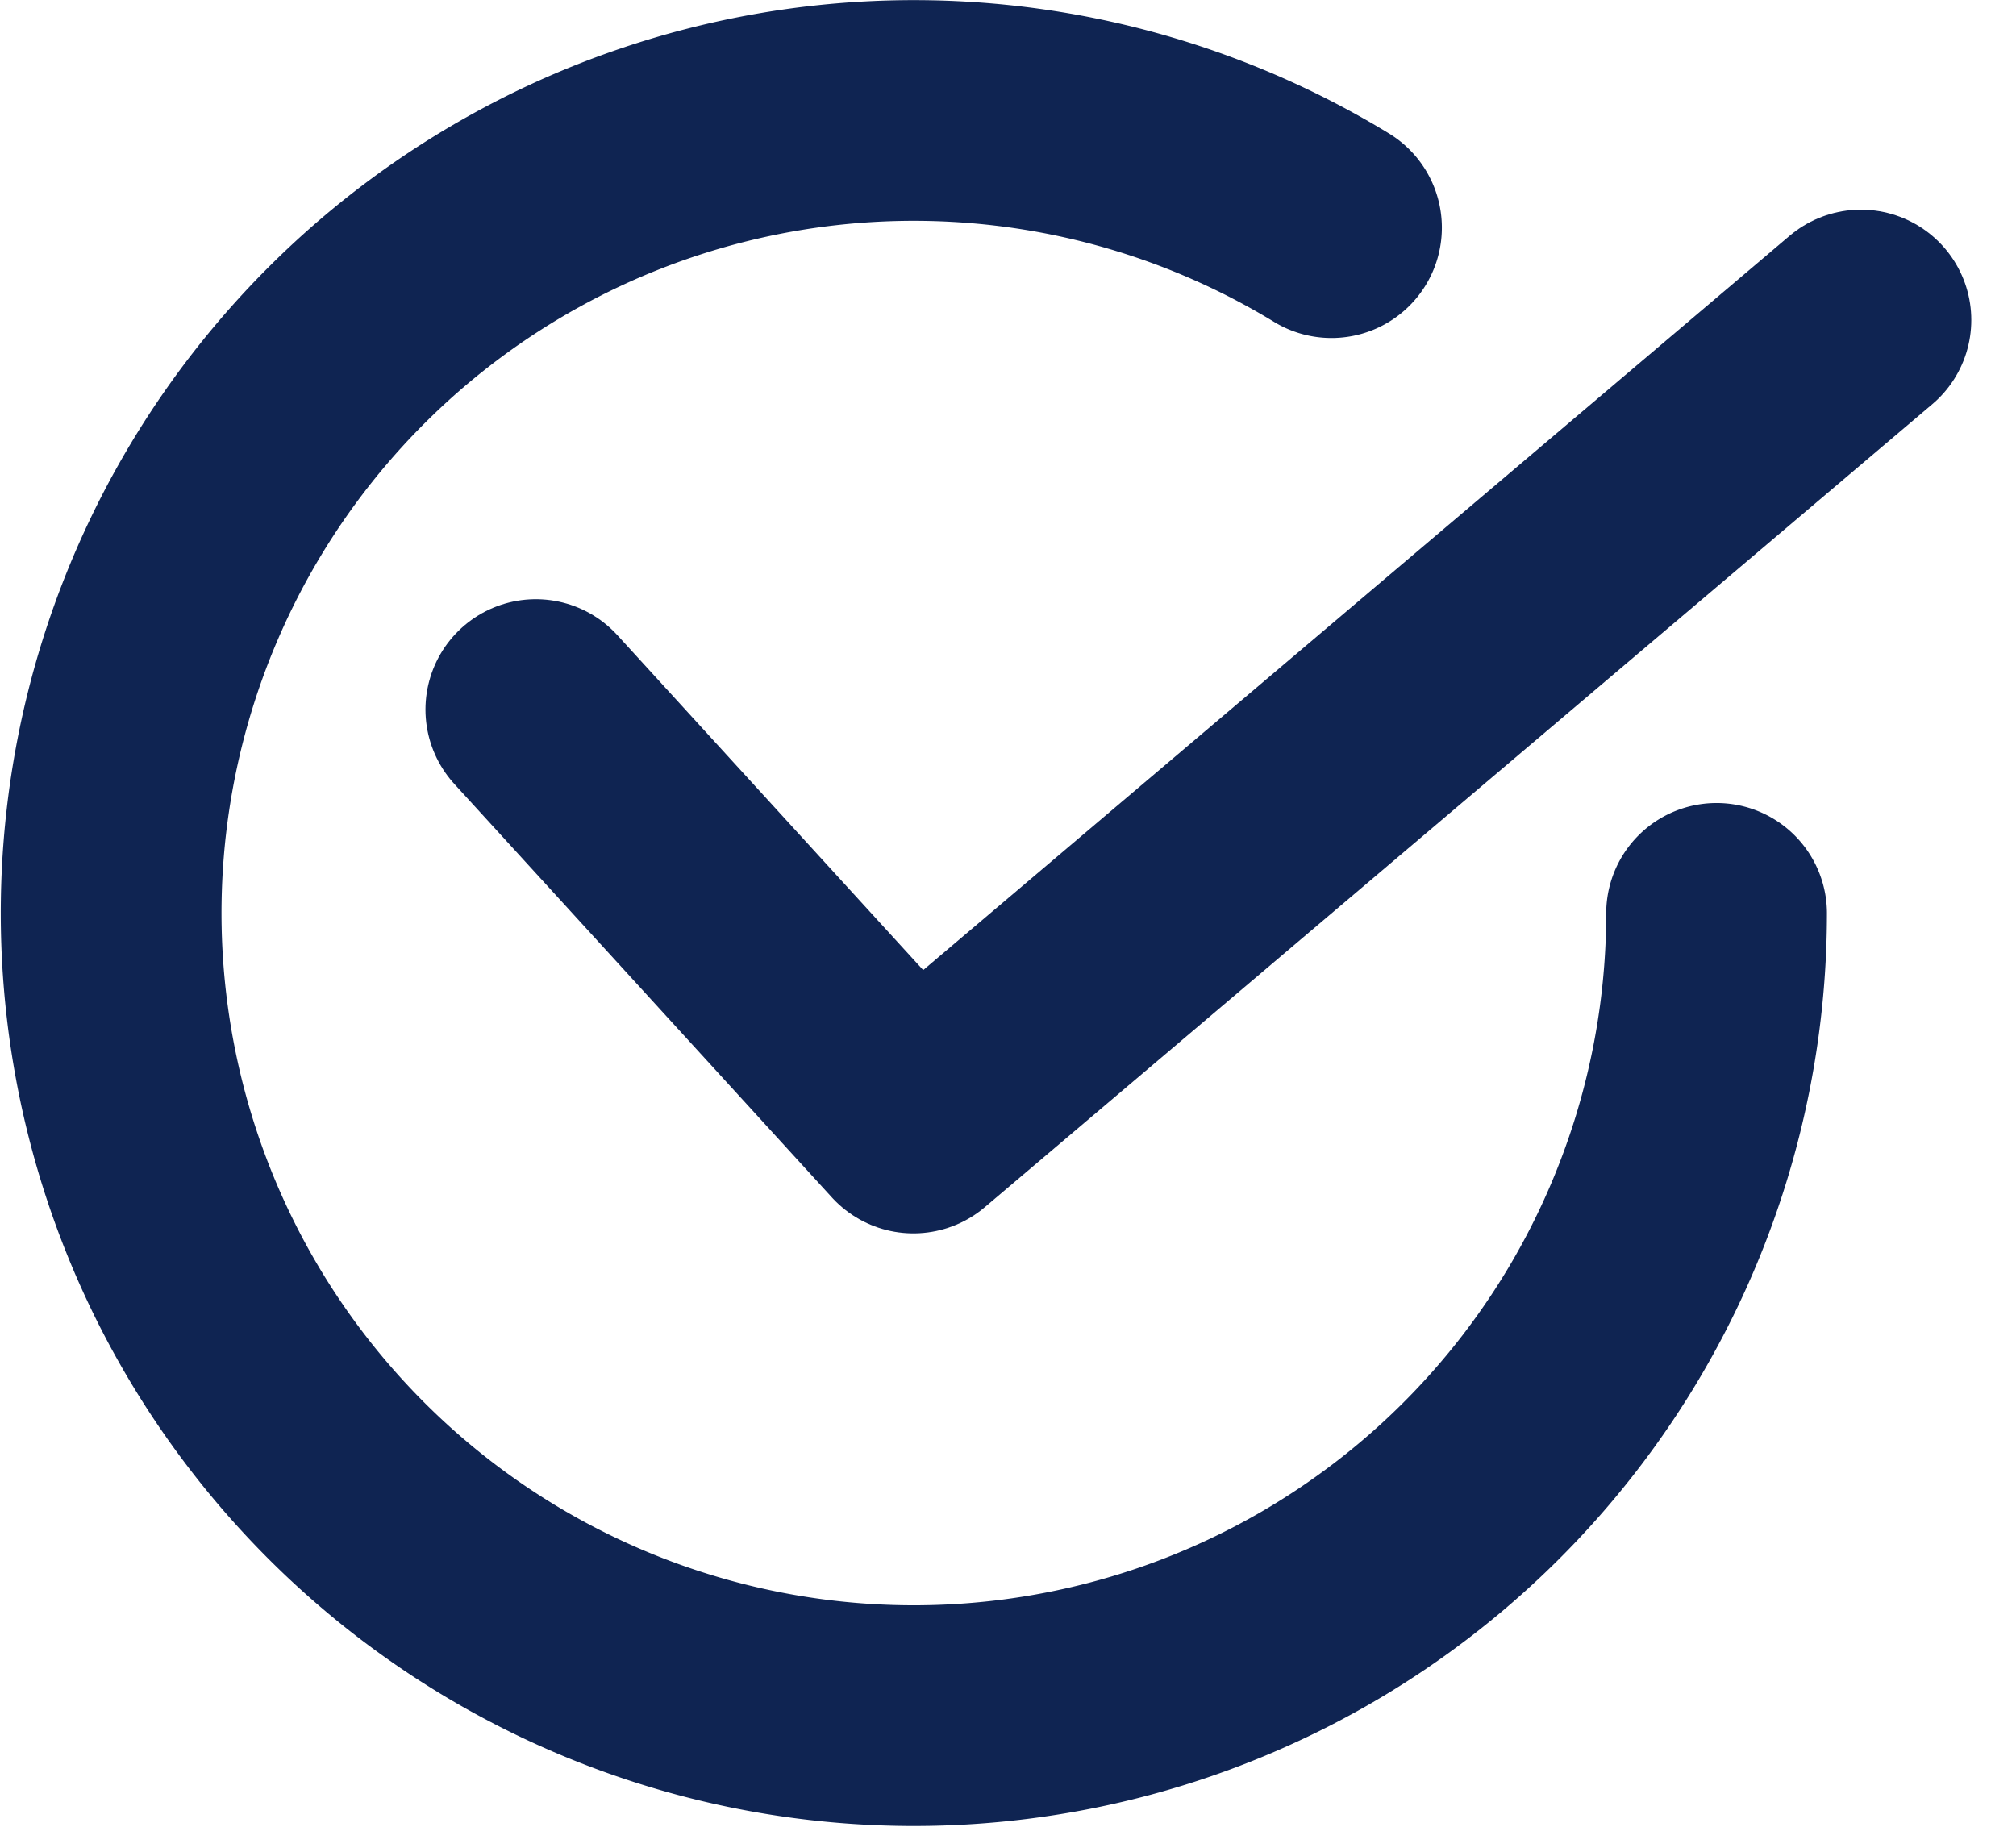 <svg xmlns="http://www.w3.org/2000/svg" width="18.266" height="16.553" viewBox="0 0 18.266 16.553">
  <g id="Group_105" data-name="Group 105" transform="translate(-565.59 -234.264)">
    <path id="Path_592" data-name="Path 592" d="M33.143,13.541a7.273,7.273,0,1,1-3.489-6.214" transform="translate(548 229)" fill="none" stroke="#0f2452" stroke-linecap="round" stroke-linejoin="round" stroke-width="2"/>
    <path id="Path_593" data-name="Path 593" d="M23.694,12.309l3.421,3.747L35.7,8.779" transform="translate(546.751 228.385)" fill="none" stroke="#0f2452" stroke-linecap="round" stroke-linejoin="round" stroke-width="2"/>
  </g>
</svg>
